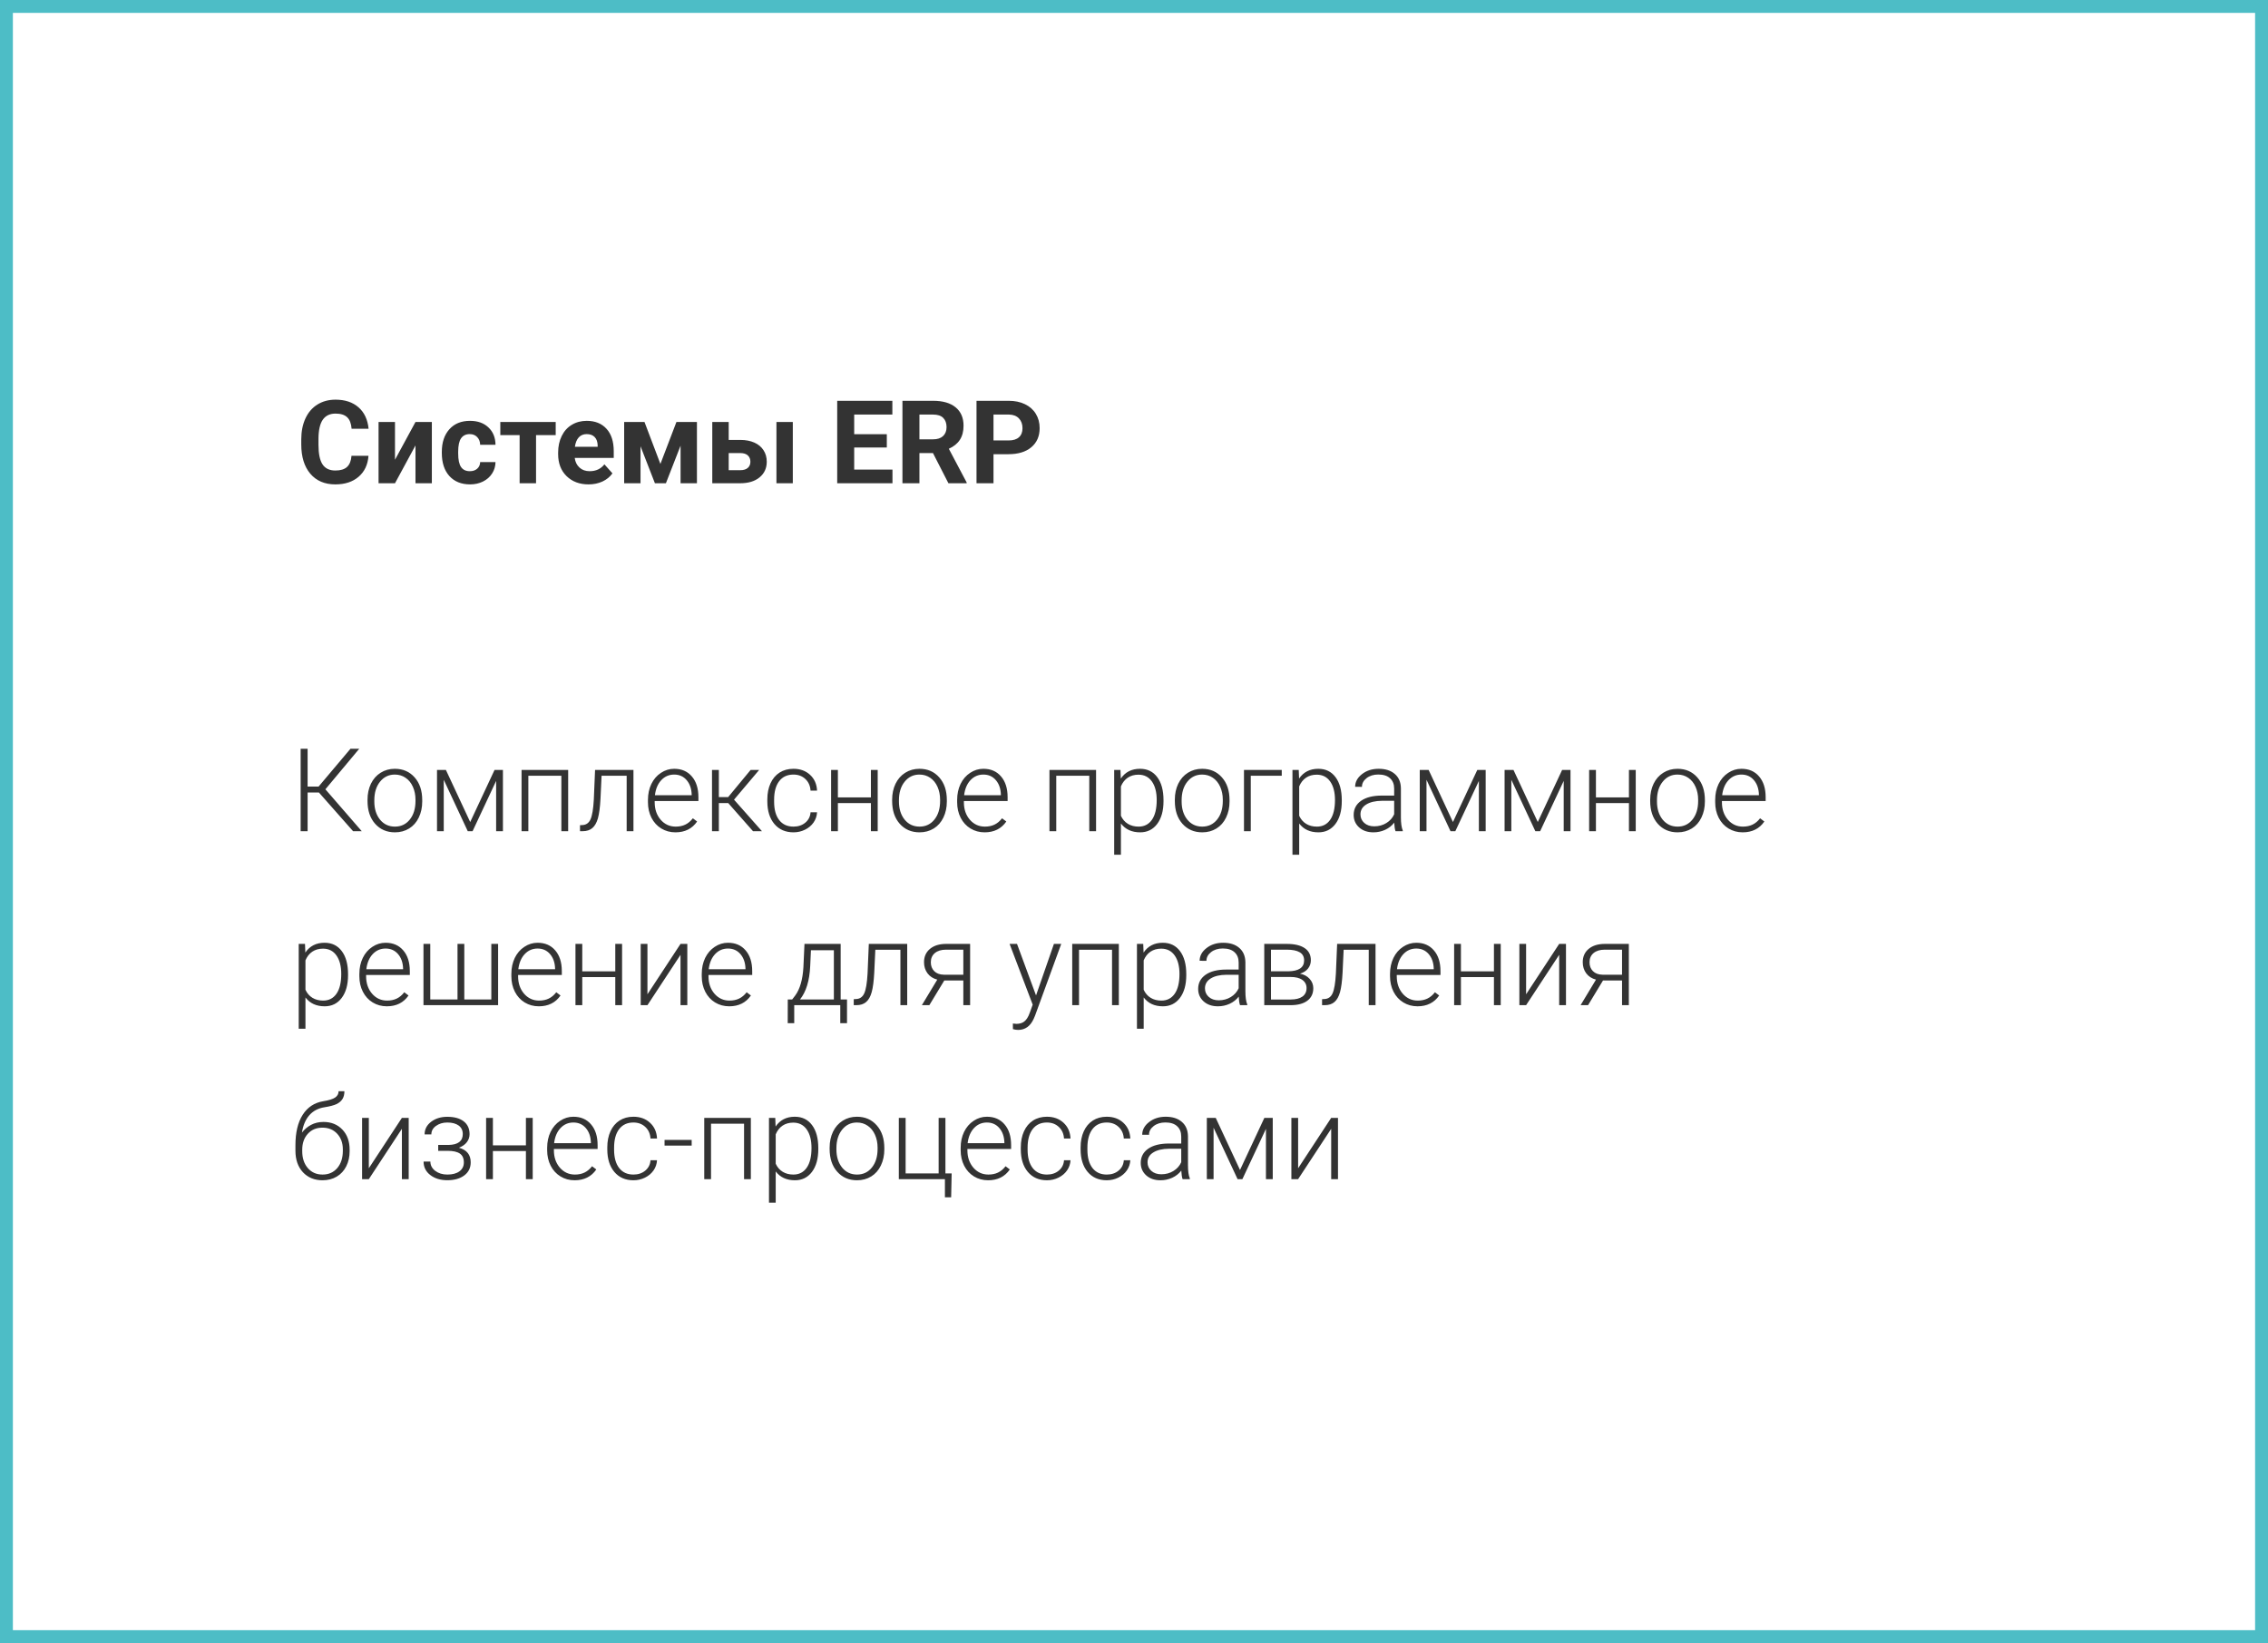 <?xml version="1.0" encoding="UTF-8"?> <svg xmlns="http://www.w3.org/2000/svg" width="352" height="255" viewBox="0 0 352 255" fill="none"><rect x="0" y="0" width="352" height="255" fill="#808080" stroke="none"/> <rect x="1" y="1" width="349.999" height="252.999" fill="white" stroke="#4DBDC6" stroke-width="2"></rect> <path d="M57.19 70.737C57.09 72.114 56.58 73.198 55.66 73.989C54.746 74.78 53.539 75.176 52.039 75.176C50.398 75.176 49.106 74.625 48.163 73.523C47.226 72.416 46.757 70.898 46.757 68.971V68.189C46.757 66.958 46.974 65.874 47.407 64.936C47.841 63.999 48.459 63.281 49.262 62.783C50.07 62.279 51.008 62.027 52.074 62.027C53.551 62.027 54.74 62.423 55.643 63.214C56.545 64.005 57.066 65.115 57.207 66.545H54.57C54.506 65.719 54.274 65.121 53.876 64.752C53.483 64.377 52.883 64.189 52.074 64.189C51.195 64.189 50.536 64.506 50.097 65.139C49.663 65.766 49.44 66.741 49.429 68.065V69.032C49.429 70.415 49.637 71.426 50.053 72.064C50.475 72.703 51.137 73.022 52.039 73.022C52.853 73.022 53.46 72.838 53.858 72.469C54.263 72.094 54.494 71.517 54.553 70.737H57.19ZM64.484 65.49H67.024V75H64.484V69.129L61.303 75H58.754V65.49H61.303V71.353L64.484 65.49ZM72.922 73.128C73.391 73.128 73.772 72.999 74.064 72.741C74.357 72.483 74.51 72.141 74.522 71.713H76.903C76.897 72.357 76.722 72.949 76.376 73.488C76.03 74.022 75.556 74.438 74.952 74.736C74.355 75.029 73.692 75.176 72.966 75.176C71.606 75.176 70.534 74.745 69.749 73.884C68.964 73.017 68.571 71.821 68.571 70.298V70.131C68.571 68.666 68.961 67.497 69.74 66.624C70.519 65.751 71.589 65.314 72.948 65.314C74.138 65.314 75.09 65.654 75.805 66.334C76.525 67.008 76.892 67.907 76.903 69.032H74.522C74.51 68.54 74.357 68.142 74.064 67.837C73.772 67.526 73.385 67.371 72.904 67.371C72.312 67.371 71.864 67.588 71.56 68.022C71.261 68.449 71.111 69.147 71.111 70.113V70.377C71.111 71.356 71.261 72.059 71.56 72.486C71.858 72.914 72.312 73.128 72.922 73.128ZM86.246 67.529H83.196V75H80.647V67.529H77.65V65.49H86.246V67.529ZM91.344 75.176C89.949 75.176 88.812 74.748 87.934 73.893C87.061 73.037 86.624 71.897 86.624 70.474V70.228C86.624 69.272 86.809 68.42 87.178 67.67C87.547 66.914 88.068 66.334 88.742 65.93C89.422 65.519 90.195 65.314 91.062 65.314C92.363 65.314 93.386 65.725 94.13 66.545C94.88 67.365 95.255 68.528 95.255 70.034V71.071H89.199C89.281 71.692 89.527 72.19 89.938 72.565C90.353 72.94 90.878 73.128 91.511 73.128C92.489 73.128 93.254 72.773 93.805 72.064L95.053 73.462C94.672 74.001 94.156 74.423 93.506 74.728C92.856 75.026 92.135 75.176 91.344 75.176ZM91.054 67.371C90.55 67.371 90.14 67.541 89.823 67.881C89.513 68.221 89.314 68.707 89.226 69.34H92.759V69.138C92.747 68.575 92.595 68.142 92.302 67.837C92.009 67.526 91.593 67.371 91.054 67.371ZM102.497 72.003L104.984 65.49H108.166V75H105.626V69.164L103.35 75H101.645L99.412 69.261V75H96.872V65.49H100.027L102.497 72.003ZM113.097 68.276H114.916C115.736 68.276 116.457 68.414 117.078 68.689C117.699 68.965 118.174 69.36 118.502 69.876C118.836 70.386 119.003 70.981 119.003 71.66C119.003 72.662 118.631 73.471 117.887 74.086C117.148 74.695 116.141 75 114.863 75H110.548V65.49H113.097V68.276ZM123.046 75H120.506V65.49H123.046V75ZM113.097 70.315V72.97H114.898C115.402 72.97 115.789 72.853 116.059 72.618C116.328 72.384 116.463 72.064 116.463 71.66C116.463 71.25 116.331 70.925 116.067 70.685C115.804 70.439 115.414 70.315 114.898 70.315H113.097ZM137.636 69.454H132.573V72.882H138.515V75H129.937V62.203H138.497V64.339H132.573V67.389H137.636V69.454ZM144.799 70.315H142.698V75H140.062V62.203H144.816C146.328 62.203 147.494 62.54 148.314 63.214C149.135 63.888 149.545 64.84 149.545 66.07C149.545 66.943 149.354 67.673 148.974 68.259C148.599 68.839 148.027 69.302 147.26 69.647L150.028 74.877V75H147.198L144.799 70.315ZM142.698 68.18H144.825C145.487 68.18 146 68.013 146.363 67.679C146.727 67.339 146.908 66.873 146.908 66.281C146.908 65.678 146.735 65.203 146.39 64.857C146.05 64.512 145.525 64.339 144.816 64.339H142.698V68.18ZM154.194 70.491V75H151.558V62.203H156.55C157.511 62.203 158.354 62.379 159.081 62.73C159.813 63.082 160.376 63.583 160.769 64.233C161.161 64.878 161.357 65.613 161.357 66.439C161.357 67.693 160.927 68.684 160.065 69.41C159.21 70.131 158.023 70.491 156.506 70.491H154.194ZM154.194 68.356H156.55C157.247 68.356 157.777 68.191 158.141 67.863C158.51 67.535 158.694 67.066 158.694 66.457C158.694 65.83 158.51 65.323 158.141 64.936C157.771 64.55 157.262 64.351 156.611 64.339H154.194V68.356Z" fill="#333333"></path> <path d="M49.5 122.997H47.742V129H46.661V116.203H47.742V122.074H49.447L54.395 116.203H55.758L50.502 122.496L56.145 129H54.8L49.5 122.997ZM57.041 124.104C57.041 123.19 57.217 122.367 57.568 121.634C57.926 120.902 58.427 120.333 59.071 119.929C59.722 119.519 60.457 119.314 61.277 119.314C62.543 119.314 63.568 119.759 64.353 120.65C65.139 121.535 65.531 122.709 65.531 124.174V124.394C65.531 125.314 65.353 126.143 64.995 126.881C64.644 127.614 64.145 128.179 63.501 128.578C62.856 128.976 62.121 129.175 61.295 129.175C60.035 129.175 59.01 128.733 58.219 127.848C57.434 126.958 57.041 125.78 57.041 124.315V124.104ZM58.096 124.394C58.096 125.531 58.389 126.465 58.975 127.198C59.566 127.924 60.34 128.288 61.295 128.288C62.244 128.288 63.012 127.924 63.598 127.198C64.189 126.465 64.485 125.501 64.485 124.306V124.104C64.485 123.377 64.351 122.712 64.081 122.109C63.812 121.505 63.434 121.04 62.947 120.711C62.461 120.377 61.904 120.21 61.277 120.21C60.34 120.21 59.575 120.58 58.983 121.318C58.392 122.05 58.096 123.011 58.096 124.201V124.394ZM72.976 127.576L76.755 119.49H78.056V129H77.001V121.195L73.345 129H72.598L68.871 121.019V129H67.825V119.49H69.205L72.976 127.576ZM88.181 129H87.126V120.395H82.002V129H80.947V119.49H88.181V129ZM98.314 119.49V129H97.26V120.395H93.366L93.199 123.955C93.129 125.273 92.997 126.281 92.804 126.978C92.61 127.669 92.323 128.179 91.942 128.507C91.561 128.835 91.055 129 90.422 129H90.018V128.068L90.343 128.05C90.946 128.039 91.38 127.746 91.644 127.171C91.907 126.597 92.08 125.572 92.162 124.095L92.356 119.49H98.314ZM104.827 129.175C104.019 129.175 103.286 128.976 102.63 128.578C101.979 128.179 101.473 127.625 101.109 126.917C100.746 126.202 100.564 125.402 100.564 124.517V124.139C100.564 123.225 100.74 122.402 101.092 121.669C101.449 120.937 101.944 120.363 102.577 119.947C103.21 119.525 103.896 119.314 104.634 119.314C105.788 119.314 106.702 119.709 107.376 120.5C108.056 121.286 108.396 122.361 108.396 123.726V124.315H101.61V124.517C101.61 125.595 101.918 126.495 102.533 127.215C103.154 127.93 103.934 128.288 104.871 128.288C105.434 128.288 105.929 128.185 106.356 127.98C106.79 127.775 107.183 127.447 107.534 126.996L108.193 127.497C107.42 128.616 106.298 129.175 104.827 129.175ZM104.634 120.21C103.843 120.21 103.175 120.5 102.63 121.081C102.091 121.661 101.763 122.44 101.646 123.418H107.35V123.304C107.32 122.39 107.06 121.646 106.567 121.072C106.075 120.498 105.431 120.21 104.634 120.21ZM113.027 124.64H111.568V129H110.505V119.49H111.568V123.708H113.01L116.499 119.49H117.826L113.924 124.104L118.257 129H116.868L113.027 124.64ZM123.152 128.288C123.885 128.288 124.497 128.083 124.989 127.672C125.487 127.256 125.757 126.72 125.798 126.064H126.809C126.779 126.644 126.598 127.174 126.264 127.655C125.93 128.129 125.484 128.501 124.928 128.771C124.377 129.041 123.785 129.175 123.152 129.175C121.904 129.175 120.914 128.742 120.182 127.875C119.455 127.007 119.092 125.841 119.092 124.376V124.06C119.092 123.123 119.256 122.293 119.584 121.573C119.912 120.852 120.381 120.295 120.99 119.903C121.605 119.51 122.323 119.314 123.144 119.314C124.187 119.314 125.045 119.625 125.719 120.246C126.398 120.867 126.762 121.684 126.809 122.698H125.798C125.751 121.954 125.481 121.353 124.989 120.896C124.503 120.439 123.888 120.21 123.144 120.21C122.194 120.21 121.456 120.553 120.929 121.239C120.407 121.924 120.146 122.885 120.146 124.122V124.429C120.146 125.642 120.407 126.588 120.929 127.268C121.456 127.948 122.197 128.288 123.152 128.288ZM136.222 129H135.167V124.64H130.043V129H128.988V119.49H130.043V123.752H135.167V119.49H136.222V129ZM138.463 124.104C138.463 123.19 138.639 122.367 138.99 121.634C139.348 120.902 139.849 120.333 140.493 119.929C141.144 119.519 141.879 119.314 142.699 119.314C143.965 119.314 144.99 119.759 145.775 120.65C146.561 121.535 146.953 122.709 146.953 124.174V124.394C146.953 125.314 146.774 126.143 146.417 126.881C146.065 127.614 145.567 128.179 144.923 128.578C144.278 128.976 143.543 129.175 142.717 129.175C141.457 129.175 140.432 128.733 139.641 127.848C138.855 126.958 138.463 125.78 138.463 124.315V124.104ZM139.518 124.394C139.518 125.531 139.811 126.465 140.396 127.198C140.988 127.924 141.762 128.288 142.717 128.288C143.666 128.288 144.434 127.924 145.02 127.198C145.611 126.465 145.907 125.501 145.907 124.306V124.104C145.907 123.377 145.772 122.712 145.503 122.109C145.233 121.505 144.855 121.04 144.369 120.711C143.883 120.377 143.326 120.21 142.699 120.21C141.762 120.21 140.997 120.58 140.405 121.318C139.813 122.05 139.518 123.011 139.518 124.201V124.394ZM152.815 129.175C152.007 129.175 151.274 128.976 150.618 128.578C149.968 128.179 149.461 127.625 149.098 126.917C148.734 126.202 148.553 125.402 148.553 124.517V124.139C148.553 123.225 148.729 122.402 149.08 121.669C149.438 120.937 149.933 120.363 150.565 119.947C151.198 119.525 151.884 119.314 152.622 119.314C153.776 119.314 154.69 119.709 155.364 120.5C156.044 121.286 156.384 122.361 156.384 123.726V124.315H149.599V124.517C149.599 125.595 149.906 126.495 150.521 127.215C151.143 127.93 151.922 128.288 152.859 128.288C153.422 128.288 153.917 128.185 154.345 127.98C154.778 127.775 155.171 127.447 155.522 126.996L156.182 127.497C155.408 128.616 154.286 129.175 152.815 129.175ZM152.622 120.21C151.831 120.21 151.163 120.5 150.618 121.081C150.079 121.661 149.751 122.44 149.634 123.418H155.338V123.304C155.309 122.39 155.048 121.646 154.556 121.072C154.063 120.498 153.419 120.21 152.622 120.21ZM170.112 129H169.058V120.395H163.934V129H162.879V119.49H170.112V129ZM180.58 124.341C180.58 125.824 180.252 127.001 179.596 127.875C178.939 128.742 178.061 129.175 176.959 129.175C175.658 129.175 174.662 128.718 173.971 127.804V132.656H172.925V119.49H173.9L173.953 120.834C174.639 119.821 175.632 119.314 176.933 119.314C178.069 119.314 178.96 119.745 179.604 120.606C180.255 121.467 180.58 122.663 180.58 124.192V124.341ZM179.525 124.157C179.525 122.944 179.276 121.986 178.778 121.283C178.28 120.58 177.586 120.228 176.695 120.228C176.051 120.228 175.497 120.383 175.034 120.694C174.571 121.004 174.217 121.456 173.971 122.047V126.609C174.223 127.154 174.583 127.57 175.052 127.857C175.521 128.144 176.074 128.288 176.713 128.288C177.598 128.288 178.286 127.936 178.778 127.233C179.276 126.524 179.525 125.499 179.525 124.157ZM182.338 124.104C182.338 123.19 182.514 122.367 182.865 121.634C183.223 120.902 183.724 120.333 184.368 119.929C185.019 119.519 185.754 119.314 186.574 119.314C187.84 119.314 188.865 119.759 189.65 120.65C190.436 121.535 190.828 122.709 190.828 124.174V124.394C190.828 125.314 190.649 126.143 190.292 126.881C189.94 127.614 189.442 128.179 188.798 128.578C188.153 128.976 187.418 129.175 186.592 129.175C185.332 129.175 184.307 128.733 183.516 127.848C182.73 126.958 182.338 125.78 182.338 124.315V124.104ZM183.393 124.394C183.393 125.531 183.686 126.465 184.271 127.198C184.863 127.924 185.637 128.288 186.592 128.288C187.541 128.288 188.309 127.924 188.895 127.198C189.486 126.465 189.782 125.501 189.782 124.306V124.104C189.782 123.377 189.647 122.712 189.378 122.109C189.108 121.505 188.73 121.04 188.244 120.711C187.758 120.377 187.201 120.21 186.574 120.21C185.637 120.21 184.872 120.58 184.28 121.318C183.688 122.05 183.393 123.011 183.393 124.201V124.394ZM198.932 120.395H194.124V129H193.069V119.49H198.932V120.395ZM208.248 124.341C208.248 125.824 207.92 127.001 207.264 127.875C206.607 128.742 205.729 129.175 204.627 129.175C203.326 129.175 202.33 128.718 201.639 127.804V132.656H200.593V119.49H201.568L201.621 120.834C202.307 119.821 203.3 119.314 204.601 119.314C205.737 119.314 206.628 119.745 207.272 120.606C207.923 121.467 208.248 122.663 208.248 124.192V124.341ZM207.193 124.157C207.193 122.944 206.944 121.986 206.446 121.283C205.948 120.58 205.254 120.228 204.363 120.228C203.719 120.228 203.165 120.383 202.702 120.694C202.239 121.004 201.885 121.456 201.639 122.047V126.609C201.891 127.154 202.251 127.57 202.72 127.857C203.188 128.144 203.742 128.288 204.381 128.288C205.266 128.288 205.954 127.936 206.446 127.233C206.944 126.524 207.193 125.499 207.193 124.157ZM216.589 129C216.483 128.701 216.416 128.258 216.387 127.672C216.018 128.153 215.546 128.525 214.972 128.789C214.403 129.046 213.8 129.175 213.161 129.175C212.247 129.175 211.506 128.92 210.938 128.411C210.375 127.901 210.094 127.256 210.094 126.477C210.094 125.551 210.478 124.819 211.245 124.28C212.019 123.741 213.094 123.471 214.471 123.471H216.378V122.39C216.378 121.71 216.167 121.177 215.745 120.791C215.329 120.398 214.72 120.202 213.917 120.202C213.185 120.202 212.578 120.389 212.098 120.764C211.617 121.139 211.377 121.59 211.377 122.118L210.322 122.109C210.322 121.353 210.674 120.7 211.377 120.149C212.08 119.592 212.944 119.314 213.97 119.314C215.03 119.314 215.865 119.581 216.475 120.114C217.09 120.641 217.406 121.379 217.424 122.329V126.829C217.424 127.749 217.521 128.437 217.714 128.894V129H216.589ZM213.284 128.244C213.987 128.244 214.614 128.074 215.165 127.734C215.722 127.394 216.126 126.94 216.378 126.372V124.28H214.497C213.448 124.292 212.628 124.485 212.036 124.86C211.444 125.229 211.148 125.739 211.148 126.389C211.148 126.922 211.345 127.365 211.737 127.716C212.136 128.068 212.651 128.244 213.284 128.244ZM225.501 127.576L229.28 119.49H230.581V129H229.526V121.195L225.87 129H225.123L221.396 121.019V129H220.351V119.49H221.73L225.501 127.576ZM238.667 127.576L242.446 119.49H243.747V129H242.692V121.195L239.036 129H238.289L234.562 121.019V129H233.517V119.49H234.896L238.667 127.576ZM253.872 129H252.817V124.64H247.693V129H246.639V119.49H247.693V123.752H252.817V119.49H253.872V129ZM256.113 124.104C256.113 123.19 256.289 122.367 256.641 121.634C256.998 120.902 257.499 120.333 258.144 119.929C258.794 119.519 259.529 119.314 260.35 119.314C261.615 119.314 262.641 119.759 263.426 120.65C264.211 121.535 264.604 122.709 264.604 124.174V124.394C264.604 125.314 264.425 126.143 264.067 126.881C263.716 127.614 263.218 128.179 262.573 128.578C261.929 128.976 261.193 129.175 260.367 129.175C259.107 129.175 258.082 128.733 257.291 127.848C256.506 126.958 256.113 125.78 256.113 124.315V124.104ZM257.168 124.394C257.168 125.531 257.461 126.465 258.047 127.198C258.639 127.924 259.412 128.288 260.367 128.288C261.316 128.288 262.084 127.924 262.67 127.198C263.262 126.465 263.558 125.501 263.558 124.306V124.104C263.558 123.377 263.423 122.712 263.153 122.109C262.884 121.505 262.506 121.04 262.02 120.711C261.533 120.377 260.977 120.21 260.35 120.21C259.412 120.21 258.647 120.58 258.056 121.318C257.464 122.05 257.168 123.011 257.168 124.201V124.394ZM270.466 129.175C269.657 129.175 268.925 128.976 268.269 128.578C267.618 128.179 267.111 127.625 266.748 126.917C266.385 126.202 266.203 125.402 266.203 124.517V124.139C266.203 123.225 266.379 122.402 266.73 121.669C267.088 120.937 267.583 120.363 268.216 119.947C268.849 119.525 269.534 119.314 270.272 119.314C271.427 119.314 272.341 119.709 273.015 120.5C273.694 121.286 274.034 122.361 274.034 123.726V124.315H267.249V124.517C267.249 125.595 267.557 126.495 268.172 127.215C268.793 127.93 269.572 128.288 270.51 128.288C271.072 128.288 271.567 128.185 271.995 127.98C272.429 127.775 272.821 127.447 273.173 126.996L273.832 127.497C273.059 128.616 271.937 129.175 270.466 129.175ZM270.272 120.21C269.481 120.21 268.813 120.5 268.269 121.081C267.729 121.661 267.401 122.44 267.284 123.418H272.988V123.304C272.959 122.39 272.698 121.646 272.206 121.072C271.714 120.498 271.069 120.21 270.272 120.21ZM54.018 151.341C54.018 152.824 53.69 154.001 53.033 154.875C52.377 155.742 51.498 156.175 50.397 156.175C49.096 156.175 48.1 155.718 47.408 154.804V159.656H46.362V146.49H47.338L47.391 147.834C48.076 146.821 49.069 146.314 50.37 146.314C51.507 146.314 52.398 146.745 53.042 147.606C53.692 148.467 54.018 149.663 54.018 151.192V151.341ZM52.963 151.157C52.963 149.944 52.714 148.986 52.216 148.283C51.718 147.58 51.023 147.228 50.133 147.228C49.488 147.228 48.935 147.383 48.472 147.694C48.009 148.004 47.654 148.456 47.408 149.047V153.609C47.66 154.154 48.02 154.57 48.489 154.857C48.958 155.144 49.512 155.288 50.15 155.288C51.035 155.288 51.724 154.936 52.216 154.233C52.714 153.524 52.963 152.499 52.963 151.157ZM60.038 156.175C59.23 156.175 58.497 155.976 57.841 155.578C57.19 155.179 56.684 154.625 56.32 153.917C55.957 153.202 55.775 152.402 55.775 151.517V151.139C55.775 150.225 55.951 149.402 56.303 148.669C56.66 147.937 57.155 147.363 57.788 146.947C58.421 146.525 59.106 146.314 59.845 146.314C60.999 146.314 61.913 146.709 62.587 147.5C63.267 148.286 63.606 149.361 63.606 150.726V151.315H56.821V151.517C56.821 152.595 57.129 153.495 57.744 154.215C58.365 154.93 59.145 155.288 60.082 155.288C60.645 155.288 61.14 155.185 61.567 154.98C62.001 154.775 62.394 154.447 62.745 153.996L63.404 154.497C62.631 155.616 61.509 156.175 60.038 156.175ZM59.845 147.21C59.054 147.21 58.386 147.5 57.841 148.081C57.302 148.661 56.974 149.44 56.856 150.418H62.56V150.304C62.531 149.39 62.27 148.646 61.778 148.072C61.286 147.498 60.642 147.21 59.845 147.21ZM66.779 146.49V155.112H71.007V146.49H72.061V155.112H76.254V146.49H77.309V156H65.725V146.49H66.779ZM83.628 156.175C82.819 156.175 82.087 155.976 81.431 155.578C80.78 155.179 80.273 154.625 79.91 153.917C79.547 153.202 79.365 152.402 79.365 151.517V151.139C79.365 150.225 79.541 149.402 79.893 148.669C80.25 147.937 80.745 147.363 81.378 146.947C82.011 146.525 82.696 146.314 83.435 146.314C84.589 146.314 85.503 146.709 86.177 147.5C86.856 148.286 87.196 149.361 87.196 150.726V151.315H80.411V151.517C80.411 152.595 80.719 153.495 81.334 154.215C81.955 154.93 82.734 155.288 83.672 155.288C84.234 155.288 84.73 155.185 85.157 154.98C85.591 154.775 85.983 154.447 86.335 153.996L86.994 154.497C86.221 155.616 85.099 156.175 83.628 156.175ZM83.435 147.21C82.644 147.21 81.976 147.5 81.431 148.081C80.892 148.661 80.564 149.44 80.446 150.418H86.15V150.304C86.121 149.39 85.86 148.646 85.368 148.072C84.876 147.498 84.231 147.21 83.435 147.21ZM96.548 156H95.493V151.64H90.369V156H89.314V146.49H90.369V150.752H95.493V146.49H96.548V156ZM105.618 146.49H106.673V156H105.618V148.186L100.485 156H99.439V146.49H100.485V154.312L105.618 146.49ZM113.177 156.175C112.368 156.175 111.636 155.976 110.979 155.578C110.329 155.179 109.822 154.625 109.459 153.917C109.096 153.202 108.914 152.402 108.914 151.517V151.139C108.914 150.225 109.09 149.402 109.441 148.669C109.799 147.937 110.294 147.363 110.927 146.947C111.56 146.525 112.245 146.314 112.983 146.314C114.138 146.314 115.052 146.709 115.726 147.5C116.405 148.286 116.745 149.361 116.745 150.726V151.315H109.96V151.517C109.96 152.595 110.268 153.495 110.883 154.215C111.504 154.93 112.283 155.288 113.221 155.288C113.783 155.288 114.278 155.185 114.706 154.98C115.14 154.775 115.532 154.447 115.884 153.996L116.543 154.497C115.77 155.616 114.647 156.175 113.177 156.175ZM112.983 147.21C112.192 147.21 111.524 147.5 110.979 148.081C110.44 148.661 110.112 149.44 109.995 150.418H115.699V150.304C115.67 149.39 115.409 148.646 114.917 148.072C114.425 147.498 113.78 147.21 112.983 147.21ZM122.95 155.112L123.416 154.505C124.154 153.503 124.579 152.039 124.69 150.111L124.857 146.49H130.474V155.112H131.458V158.794H130.412V156H123.267V158.794H122.256L122.265 155.112H122.95ZM124.163 155.112H129.419V147.474H125.859L125.745 149.944C125.64 152.211 125.112 153.934 124.163 155.112ZM140.801 146.49V156H139.746V147.395H135.853L135.686 150.955C135.615 152.273 135.483 153.281 135.29 153.978C135.097 154.669 134.81 155.179 134.429 155.507C134.048 155.835 133.541 156 132.908 156H132.504V155.068L132.829 155.05C133.433 155.039 133.866 154.746 134.13 154.171C134.394 153.597 134.566 152.572 134.648 151.095L134.842 146.49H140.801ZM150.565 146.49V156H149.511V152.167H146.558L144.237 156H143.077L145.468 152.036C144.817 151.866 144.311 151.538 143.947 151.051C143.59 150.565 143.411 149.991 143.411 149.329C143.411 148.467 143.719 147.779 144.334 147.263C144.955 146.748 145.793 146.49 146.848 146.49H150.565ZM144.466 149.346C144.466 149.903 144.642 150.36 144.993 150.717C145.351 151.075 145.846 151.259 146.479 151.271H149.511V147.386H146.821C146.089 147.386 145.512 147.562 145.09 147.914C144.674 148.265 144.466 148.743 144.466 149.346ZM160.796 154.488L163.573 146.49H164.707L160.646 157.617L160.436 158.109C159.914 159.263 159.108 159.84 158.019 159.84C157.767 159.84 157.497 159.799 157.21 159.717L157.201 158.847L157.746 158.9C158.262 158.9 158.678 158.771 158.994 158.513C159.316 158.261 159.589 157.825 159.812 157.204L160.277 155.92L156.691 146.49H157.843L160.796 154.488ZM173.646 156H172.591V147.395H167.467V156H166.412V146.49H173.646V156ZM184.113 151.341C184.113 152.824 183.785 154.001 183.129 154.875C182.473 155.742 181.594 156.175 180.492 156.175C179.191 156.175 178.195 155.718 177.504 154.804V159.656H176.458V146.49H177.434L177.486 147.834C178.172 146.821 179.165 146.314 180.466 146.314C181.603 146.314 182.493 146.745 183.138 147.606C183.788 148.467 184.113 149.663 184.113 151.192V151.341ZM183.059 151.157C183.059 149.944 182.81 148.986 182.312 148.283C181.813 147.58 181.119 147.228 180.229 147.228C179.584 147.228 179.03 147.383 178.567 147.694C178.104 148.004 177.75 148.456 177.504 149.047V153.609C177.756 154.154 178.116 154.57 178.585 154.857C179.054 155.144 179.607 155.288 180.246 155.288C181.131 155.288 181.819 154.936 182.312 154.233C182.81 153.524 183.059 152.499 183.059 151.157ZM192.454 156C192.349 155.701 192.281 155.258 192.252 154.672C191.883 155.153 191.411 155.525 190.837 155.789C190.269 156.046 189.665 156.175 189.026 156.175C188.112 156.175 187.371 155.92 186.803 155.411C186.24 154.901 185.959 154.256 185.959 153.477C185.959 152.551 186.343 151.819 187.11 151.28C187.884 150.741 188.959 150.471 190.336 150.471H192.243V149.39C192.243 148.71 192.032 148.177 191.61 147.791C191.194 147.398 190.585 147.202 189.782 147.202C189.05 147.202 188.443 147.389 187.963 147.764C187.482 148.139 187.242 148.59 187.242 149.118L186.188 149.109C186.188 148.353 186.539 147.7 187.242 147.149C187.945 146.592 188.81 146.314 189.835 146.314C190.896 146.314 191.73 146.581 192.34 147.114C192.955 147.641 193.271 148.379 193.289 149.329V153.829C193.289 154.749 193.386 155.437 193.579 155.894V156H192.454ZM189.149 155.244C189.853 155.244 190.479 155.074 191.03 154.734C191.587 154.394 191.991 153.94 192.243 153.372V151.28H190.362C189.313 151.292 188.493 151.485 187.901 151.86C187.31 152.229 187.014 152.739 187.014 153.389C187.014 153.922 187.21 154.365 187.603 154.716C188.001 155.068 188.517 155.244 189.149 155.244ZM196.216 156V146.49H199.705C200.912 146.49 201.838 146.707 202.482 147.14C203.127 147.568 203.449 148.198 203.449 149.03C203.449 149.504 203.306 149.929 203.019 150.304C202.731 150.673 202.312 150.943 201.762 151.113C202.383 151.23 202.881 151.497 203.256 151.913C203.637 152.329 203.827 152.812 203.827 153.363C203.827 154.201 203.517 154.851 202.896 155.314C202.28 155.771 201.407 156 200.276 156H196.216ZM197.262 151.623V155.121H200.312C201.103 155.121 201.712 154.968 202.14 154.664C202.567 154.359 202.781 153.919 202.781 153.345C202.781 152.818 202.567 152.399 202.14 152.088C201.712 151.778 201.103 151.623 200.312 151.623H197.262ZM197.262 150.744H199.925C201.577 150.72 202.403 150.158 202.403 149.056C202.403 148.476 202.175 148.054 201.718 147.791C201.267 147.521 200.596 147.386 199.705 147.386H197.262V150.744ZM213.486 146.49V156H212.432V147.395H208.538L208.371 150.955C208.301 152.273 208.169 153.281 207.976 153.978C207.782 154.669 207.495 155.179 207.114 155.507C206.733 155.835 206.227 156 205.594 156H205.189V155.068L205.515 155.05C206.118 155.039 206.552 154.746 206.815 154.171C207.079 153.597 207.252 152.572 207.334 151.095L207.527 146.49H213.486ZM219.999 156.175C219.19 156.175 218.458 155.976 217.802 155.578C217.151 155.179 216.645 154.625 216.281 153.917C215.918 153.202 215.736 152.402 215.736 151.517V151.139C215.736 150.225 215.912 149.402 216.264 148.669C216.621 147.937 217.116 147.363 217.749 146.947C218.382 146.525 219.067 146.314 219.806 146.314C220.96 146.314 221.874 146.709 222.548 147.5C223.228 148.286 223.567 149.361 223.567 150.726V151.315H216.782V151.517C216.782 152.595 217.09 153.495 217.705 154.215C218.326 154.93 219.105 155.288 220.043 155.288C220.605 155.288 221.101 155.185 221.528 154.98C221.962 154.775 222.354 154.447 222.706 153.996L223.365 154.497C222.592 155.616 221.47 156.175 219.999 156.175ZM219.806 147.21C219.015 147.21 218.347 147.5 217.802 148.081C217.263 148.661 216.935 149.44 216.817 150.418H222.521V150.304C222.492 149.39 222.231 148.646 221.739 148.072C221.247 147.498 220.603 147.21 219.806 147.21ZM232.919 156H231.864V151.64H226.74V156H225.686V146.49H226.74V150.752H231.864V146.49H232.919V156ZM241.989 146.49H243.044V156H241.989V148.186L236.856 156H235.811V146.49H236.856V154.312L241.989 146.49ZM252.8 146.49V156H251.745V152.167H248.792L246.472 156H245.312L247.702 152.036C247.052 151.866 246.545 151.538 246.182 151.051C245.824 150.565 245.646 149.991 245.646 149.329C245.646 148.467 245.953 147.779 246.568 147.263C247.189 146.748 248.027 146.49 249.082 146.49H252.8ZM246.7 149.346C246.7 149.903 246.876 150.36 247.228 150.717C247.585 151.075 248.08 151.259 248.713 151.271H251.745V147.386H249.056C248.323 147.386 247.746 147.562 247.324 147.914C246.908 148.265 246.7 148.743 246.7 149.346ZM50.203 174.123C51.41 174.123 52.389 174.518 53.139 175.309C53.889 176.094 54.264 177.137 54.264 178.438V178.667C54.264 179.528 54.091 180.304 53.745 180.996C53.405 181.681 52.913 182.217 52.269 182.604C51.63 182.985 50.895 183.175 50.062 183.175C48.809 183.175 47.792 182.759 47.013 181.927C46.239 181.089 45.852 179.973 45.852 178.579V177.735C45.852 175.766 46.227 174.193 46.977 173.015C47.727 171.837 48.794 171.134 50.177 170.906C51.05 170.765 51.662 170.575 52.014 170.334C52.371 170.094 52.55 169.766 52.55 169.35H53.455C53.455 169.842 53.352 170.25 53.148 170.572C52.942 170.894 52.635 171.155 52.225 171.354C51.815 171.547 51.188 171.711 50.344 171.846C49.377 171.999 48.598 172.412 48.006 173.085C47.42 173.753 47.039 174.65 46.863 175.775C47.238 175.283 47.707 174.884 48.27 174.58C48.838 174.275 49.482 174.123 50.203 174.123ZM46.907 178.447V178.667C46.907 179.739 47.197 180.612 47.777 181.286C48.357 181.954 49.119 182.288 50.062 182.288C51.012 182.288 51.773 181.951 52.348 181.277C52.922 180.597 53.209 179.707 53.209 178.605V178.376C53.209 177.386 52.916 176.578 52.33 175.951C51.75 175.324 50.988 175.01 50.045 175.01C49.102 175.01 48.343 175.33 47.769 175.968C47.194 176.601 46.907 177.427 46.907 178.447ZM62.376 173.49H63.431V183H62.376V175.186L57.243 183H56.197V173.49H57.243V181.312L62.376 173.49ZM71.824 176.003C71.824 175.429 71.61 174.987 71.183 174.676C70.755 174.366 70.166 174.21 69.416 174.21C68.736 174.21 68.153 174.386 67.667 174.738C67.186 175.083 66.946 175.523 66.946 176.056H65.9C65.9 175.265 66.237 174.612 66.911 174.096C67.591 173.581 68.426 173.323 69.416 173.323C70.506 173.323 71.356 173.557 71.965 174.026C72.574 174.495 72.879 175.16 72.879 176.021C72.879 176.478 72.738 176.891 72.457 177.26C72.176 177.629 71.766 177.917 71.227 178.122C72.445 178.456 73.055 179.211 73.055 180.389C73.055 181.245 72.724 181.921 72.061 182.419C71.399 182.917 70.52 183.167 69.425 183.167C68.364 183.167 67.485 182.9 66.788 182.367C66.091 181.833 65.742 181.136 65.742 180.275H66.797C66.797 180.849 67.049 181.33 67.553 181.716C68.062 182.097 68.686 182.288 69.425 182.288C70.228 182.288 70.855 182.121 71.306 181.787C71.763 181.447 71.991 180.987 71.991 180.407C71.991 179.768 71.783 179.308 71.367 179.027C70.951 178.746 70.315 178.605 69.46 178.605H68.01V177.691H69.636C71.095 177.656 71.824 177.093 71.824 176.003ZM82.679 183H81.624V178.64H76.5V183H75.445V173.49H76.5V177.752H81.624V173.49H82.679V183ZM89.183 183.175C88.374 183.175 87.642 182.976 86.985 182.578C86.335 182.179 85.828 181.625 85.465 180.917C85.102 180.202 84.92 179.402 84.92 178.517V178.139C84.92 177.225 85.096 176.402 85.447 175.669C85.805 174.937 86.3 174.363 86.933 173.947C87.565 173.525 88.251 173.314 88.989 173.314C90.144 173.314 91.058 173.709 91.731 174.5C92.411 175.286 92.751 176.361 92.751 177.726V178.315H85.966V178.517C85.966 179.595 86.273 180.495 86.889 181.215C87.51 181.93 88.289 182.288 89.227 182.288C89.789 182.288 90.284 182.185 90.712 181.98C91.145 181.775 91.538 181.447 91.89 180.996L92.549 181.497C91.775 182.616 90.653 183.175 89.183 183.175ZM88.989 174.21C88.198 174.21 87.53 174.5 86.985 175.081C86.446 175.661 86.118 176.44 86.001 177.418H91.705V177.304C91.676 176.39 91.415 175.646 90.923 175.072C90.431 174.498 89.786 174.21 88.989 174.21ZM98.314 182.288C99.047 182.288 99.659 182.083 100.151 181.672C100.649 181.256 100.919 180.72 100.96 180.064H101.971C101.941 180.644 101.76 181.174 101.426 181.655C101.092 182.129 100.646 182.501 100.09 182.771C99.539 183.041 98.947 183.175 98.314 183.175C97.066 183.175 96.076 182.742 95.344 181.875C94.617 181.007 94.254 179.841 94.254 178.376V178.06C94.254 177.123 94.418 176.293 94.746 175.573C95.074 174.852 95.543 174.295 96.152 173.903C96.768 173.51 97.485 173.314 98.306 173.314C99.349 173.314 100.207 173.625 100.881 174.246C101.561 174.867 101.924 175.684 101.971 176.698H100.96C100.913 175.954 100.644 175.353 100.151 174.896C99.665 174.439 99.05 174.21 98.306 174.21C97.356 174.21 96.618 174.553 96.091 175.239C95.569 175.924 95.309 176.885 95.309 178.122V178.429C95.309 179.642 95.569 180.588 96.091 181.268C96.618 181.948 97.359 182.288 98.314 182.288ZM107.35 177.796H103.14V176.909H107.35V177.796ZM116.534 183H115.479V174.395H110.355V183H109.301V173.49H116.534V183ZM127.002 178.341C127.002 179.824 126.674 181.001 126.018 181.875C125.361 182.742 124.482 183.175 123.381 183.175C122.08 183.175 121.084 182.718 120.393 181.804V186.656H119.347V173.49H120.322L120.375 174.834C121.061 173.821 122.054 173.314 123.354 173.314C124.491 173.314 125.382 173.745 126.026 174.606C126.677 175.467 127.002 176.663 127.002 178.192V178.341ZM125.947 178.157C125.947 176.944 125.698 175.986 125.2 175.283C124.702 174.58 124.008 174.228 123.117 174.228C122.473 174.228 121.919 174.383 121.456 174.694C120.993 175.004 120.639 175.456 120.393 176.047V180.609C120.645 181.154 121.005 181.57 121.474 181.857C121.942 182.144 122.496 182.288 123.135 182.288C124.02 182.288 124.708 181.936 125.2 181.233C125.698 180.524 125.947 179.499 125.947 178.157ZM128.76 178.104C128.76 177.19 128.936 176.367 129.287 175.634C129.645 174.902 130.146 174.333 130.79 173.929C131.44 173.519 132.176 173.314 132.996 173.314C134.262 173.314 135.287 173.759 136.072 174.65C136.857 175.535 137.25 176.709 137.25 178.174V178.394C137.25 179.314 137.071 180.143 136.714 180.881C136.362 181.614 135.864 182.179 135.22 182.578C134.575 182.976 133.84 183.175 133.014 183.175C131.754 183.175 130.729 182.733 129.938 181.848C129.152 180.958 128.76 179.78 128.76 178.315V178.104ZM129.814 178.394C129.814 179.531 130.107 180.465 130.693 181.198C131.285 181.924 132.059 182.288 133.014 182.288C133.963 182.288 134.73 181.924 135.316 181.198C135.908 180.465 136.204 179.501 136.204 178.306V178.104C136.204 177.377 136.069 176.712 135.8 176.109C135.53 175.505 135.152 175.04 134.666 174.711C134.18 174.377 133.623 174.21 132.996 174.21C132.059 174.21 131.294 174.58 130.702 175.318C130.11 176.05 129.814 177.011 129.814 178.201V178.394ZM139.5 173.49H140.555V182.112H145.679V173.49H146.733V182.112H147.7L147.621 185.821H146.654V183H139.5V173.49ZM153.36 183.175C152.552 183.175 151.819 182.976 151.163 182.578C150.513 182.179 150.006 181.625 149.643 180.917C149.279 180.202 149.098 179.402 149.098 178.517V178.139C149.098 177.225 149.273 176.402 149.625 175.669C149.982 174.937 150.478 174.363 151.11 173.947C151.743 173.525 152.429 173.314 153.167 173.314C154.321 173.314 155.235 173.709 155.909 174.5C156.589 175.286 156.929 176.361 156.929 177.726V178.315H150.144V178.517C150.144 179.595 150.451 180.495 151.066 181.215C151.688 181.93 152.467 182.288 153.404 182.288C153.967 182.288 154.462 182.185 154.89 181.98C155.323 181.775 155.716 181.447 156.067 180.996L156.727 181.497C155.953 182.616 154.831 183.175 153.36 183.175ZM153.167 174.21C152.376 174.21 151.708 174.5 151.163 175.081C150.624 175.661 150.296 176.44 150.179 177.418H155.883V177.304C155.854 176.39 155.593 175.646 155.101 175.072C154.608 174.498 153.964 174.21 153.167 174.21ZM162.492 182.288C163.225 182.288 163.837 182.083 164.329 181.672C164.827 181.256 165.097 180.72 165.138 180.064H166.148C166.119 180.644 165.938 181.174 165.604 181.655C165.27 182.129 164.824 182.501 164.268 182.771C163.717 183.041 163.125 183.175 162.492 183.175C161.244 183.175 160.254 182.742 159.521 181.875C158.795 181.007 158.432 179.841 158.432 178.376V178.06C158.432 177.123 158.596 176.293 158.924 175.573C159.252 174.852 159.721 174.295 160.33 173.903C160.945 173.51 161.663 173.314 162.483 173.314C163.526 173.314 164.385 173.625 165.059 174.246C165.738 174.867 166.102 175.684 166.148 176.698H165.138C165.091 175.954 164.821 175.353 164.329 174.896C163.843 174.439 163.228 174.21 162.483 174.21C161.534 174.21 160.796 174.553 160.269 175.239C159.747 175.924 159.486 176.885 159.486 178.122V178.429C159.486 179.642 159.747 180.588 160.269 181.268C160.796 181.948 161.537 182.288 162.492 182.288ZM171.773 182.288C172.506 182.288 173.118 182.083 173.61 181.672C174.108 181.256 174.378 180.72 174.419 180.064H175.43C175.4 180.644 175.219 181.174 174.885 181.655C174.551 182.129 174.105 182.501 173.549 182.771C172.998 183.041 172.406 183.175 171.773 183.175C170.525 183.175 169.535 182.742 168.803 181.875C168.076 181.007 167.713 179.841 167.713 178.376V178.06C167.713 177.123 167.877 176.293 168.205 175.573C168.533 174.852 169.002 174.295 169.611 173.903C170.227 173.51 170.944 173.314 171.765 173.314C172.808 173.314 173.666 173.625 174.34 174.246C175.02 174.867 175.383 175.684 175.43 176.698H174.419C174.372 175.954 174.103 175.353 173.61 174.896C173.124 174.439 172.509 174.21 171.765 174.21C170.815 174.21 170.077 174.553 169.55 175.239C169.028 175.924 168.768 176.885 168.768 178.122V178.429C168.768 179.642 169.028 180.588 169.55 181.268C170.077 181.948 170.818 182.288 171.773 182.288ZM183.542 183C183.437 182.701 183.369 182.258 183.34 181.672C182.971 182.153 182.499 182.525 181.925 182.789C181.356 183.046 180.753 183.175 180.114 183.175C179.2 183.175 178.459 182.92 177.891 182.411C177.328 181.901 177.047 181.256 177.047 180.477C177.047 179.551 177.431 178.819 178.198 178.28C178.972 177.741 180.047 177.471 181.424 177.471H183.331V176.39C183.331 175.71 183.12 175.177 182.698 174.791C182.282 174.398 181.673 174.202 180.87 174.202C180.138 174.202 179.531 174.389 179.051 174.764C178.57 175.139 178.33 175.59 178.33 176.118L177.275 176.109C177.275 175.353 177.627 174.7 178.33 174.149C179.033 173.592 179.897 173.314 180.923 173.314C181.983 173.314 182.818 173.581 183.428 174.114C184.043 174.641 184.359 175.379 184.377 176.329V180.829C184.377 181.749 184.474 182.437 184.667 182.894V183H183.542ZM180.237 182.244C180.94 182.244 181.567 182.074 182.118 181.734C182.675 181.394 183.079 180.94 183.331 180.372V178.28H181.45C180.401 178.292 179.581 178.485 178.989 178.86C178.397 179.229 178.102 179.739 178.102 180.389C178.102 180.922 178.298 181.365 178.69 181.716C179.089 182.068 179.604 182.244 180.237 182.244ZM192.454 181.576L196.233 173.49H197.534V183H196.479V175.195L192.823 183H192.076L188.35 175.019V183H187.304V173.49H188.684L192.454 181.576ZM206.604 173.49H207.659V183H206.604V175.186L201.472 183H200.426V173.49H201.472V181.312L206.604 173.49Z" fill="#333333"></path> </svg> 